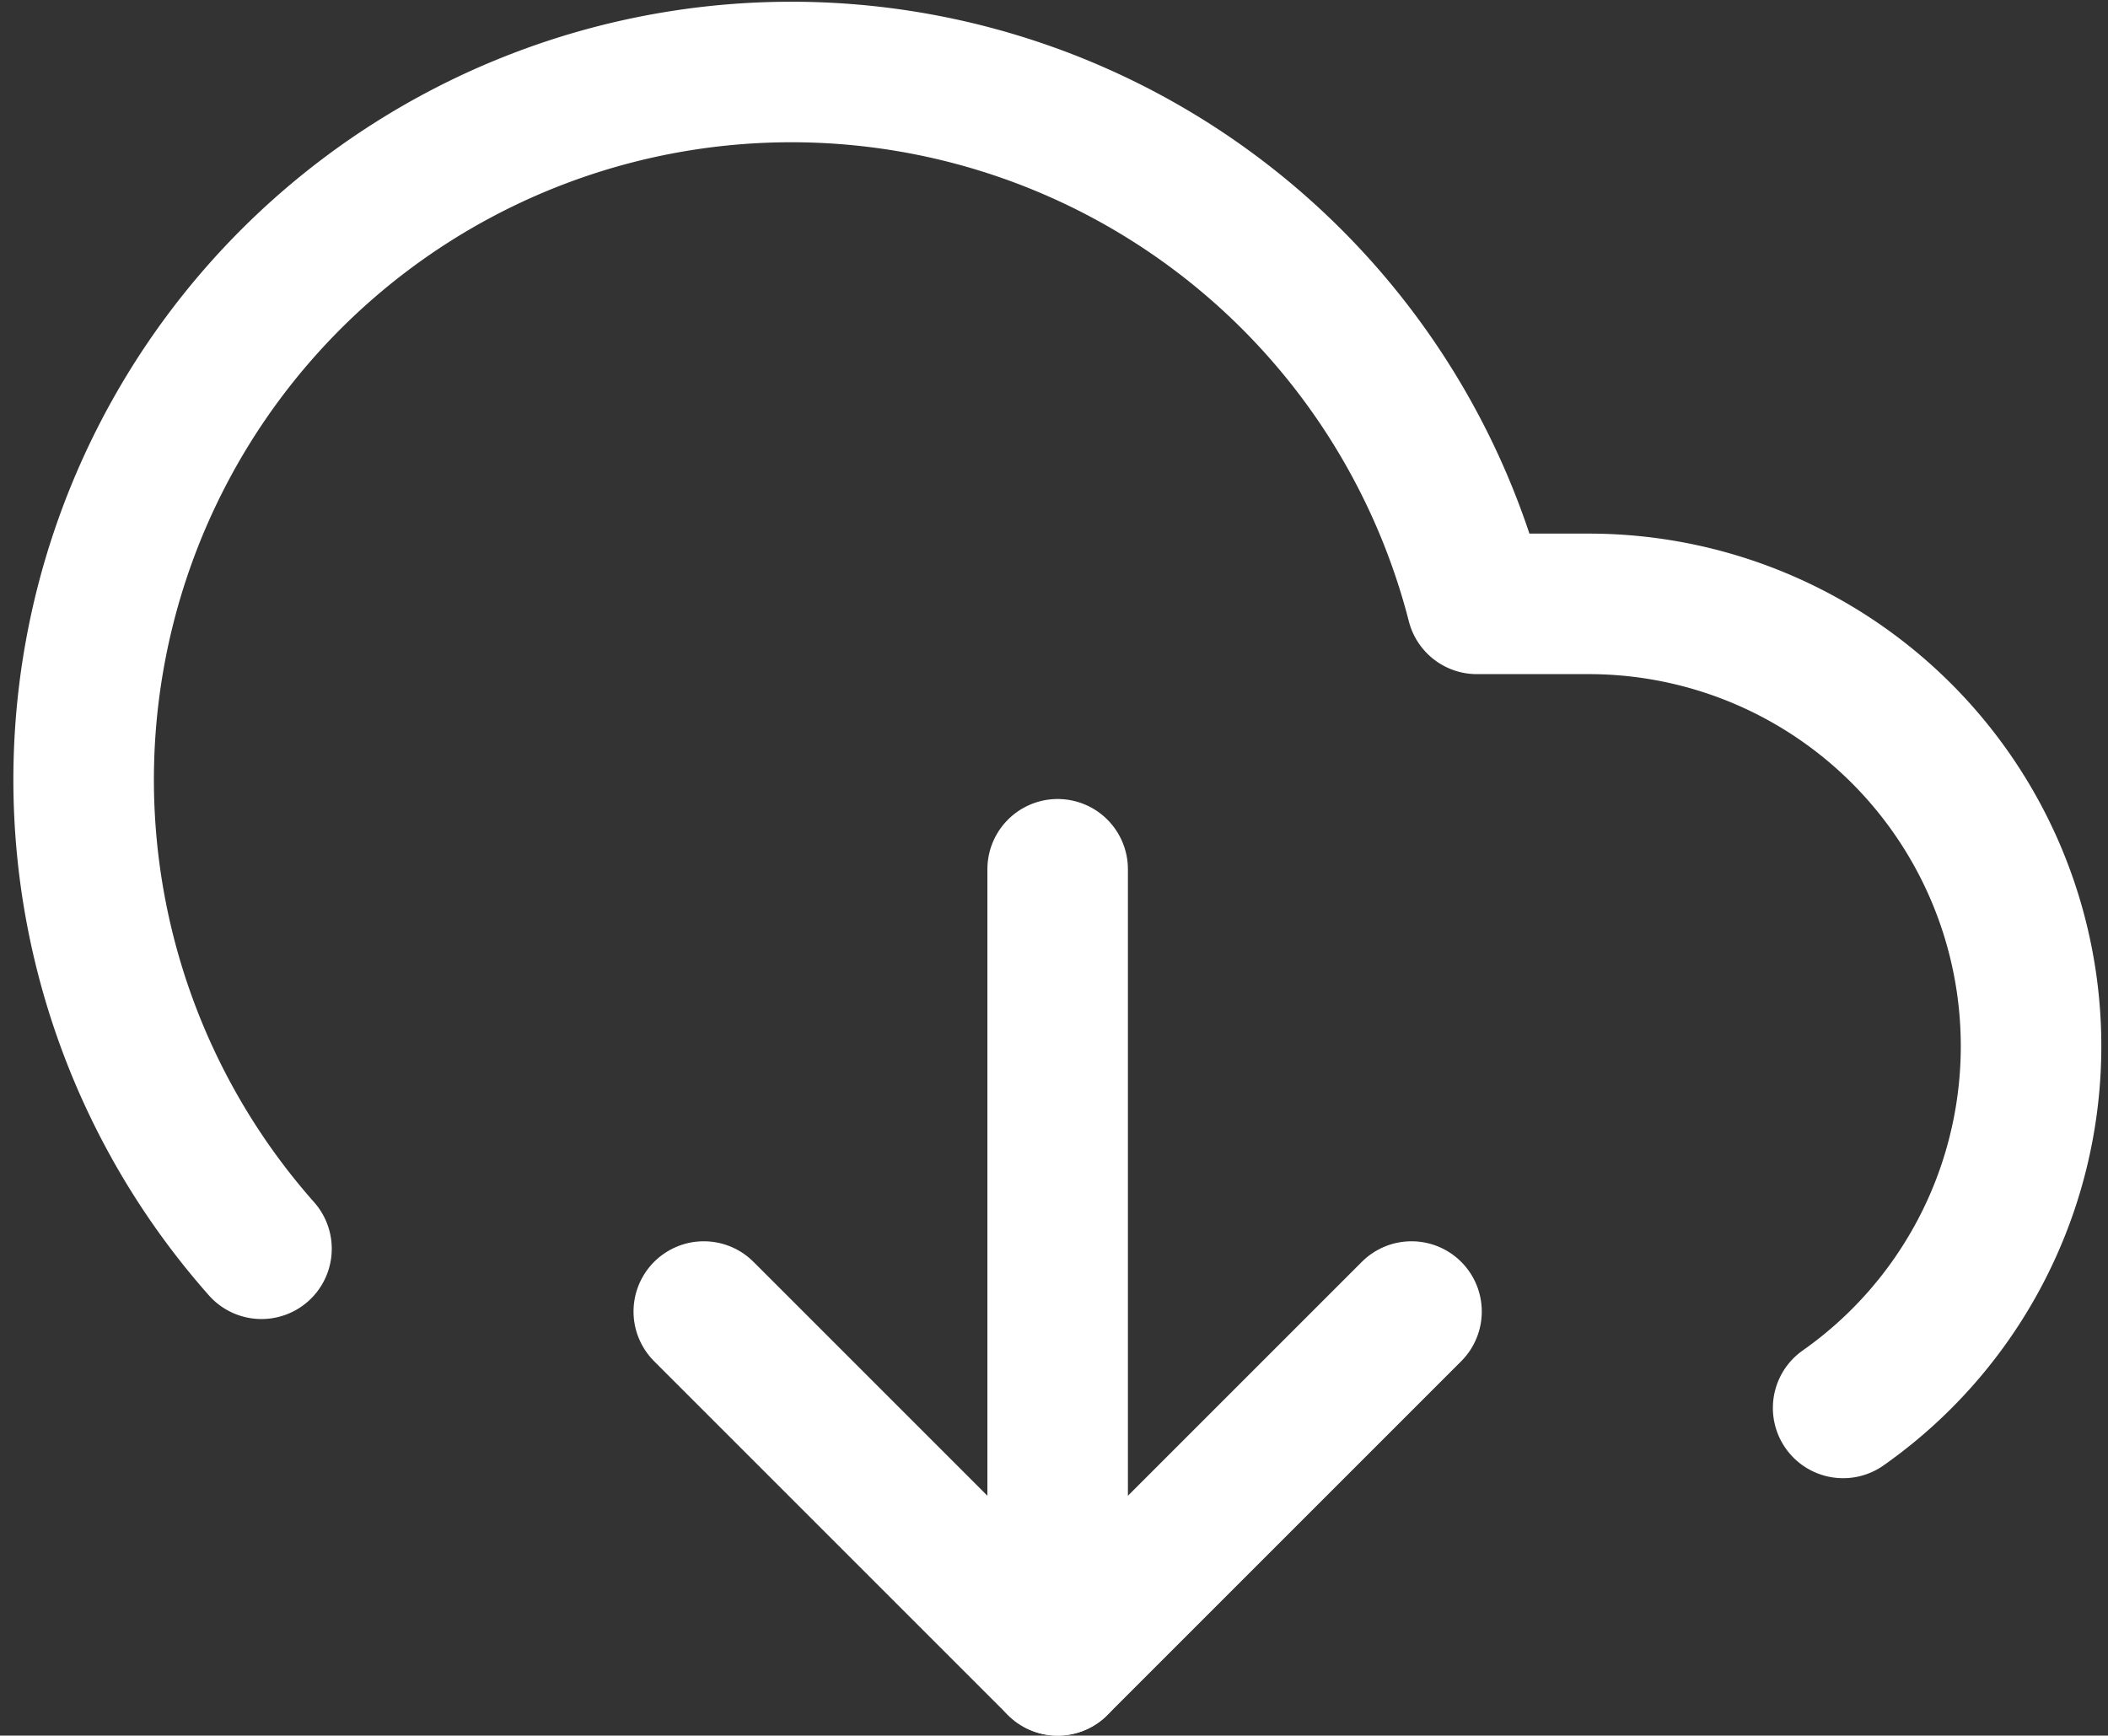 <?xml version="1.0" encoding="UTF-8"?>
<svg xmlns="http://www.w3.org/2000/svg" width="22.5" height="18.527" viewBox="0 0 22.5 18.527">
  <rect x="0" y="0" width="22.5" height="18.527" fill="#333333" stroke="none"/>
  <g id="download-cloud" transform="translate(0.894 0.77)">
    <path d="M8,17l3.777,3.777L15.554,17" transform="translate(-1.382 -3.77)" fill="none" stroke="#fff" stroke-linecap="round" stroke-linejoin="round" stroke-width="1.5"></path>
    <line y2="8.498" transform="translate(10.395 8.509)" fill="none" stroke="#fff" stroke-linecap="round" stroke-linejoin="round" stroke-width="1.5"></line>
    <path d="M19.77,17.247a4.721,4.721,0,0,0-2.719-8.583h-1.19A7.554,7.554,0,1,0,2.888,15.548" transform="translate(-0.991 -2.988)" fill="none" stroke="#fff" stroke-linecap="round" stroke-linejoin="round" stroke-width="1.5"></path>
  </g>
</svg>
